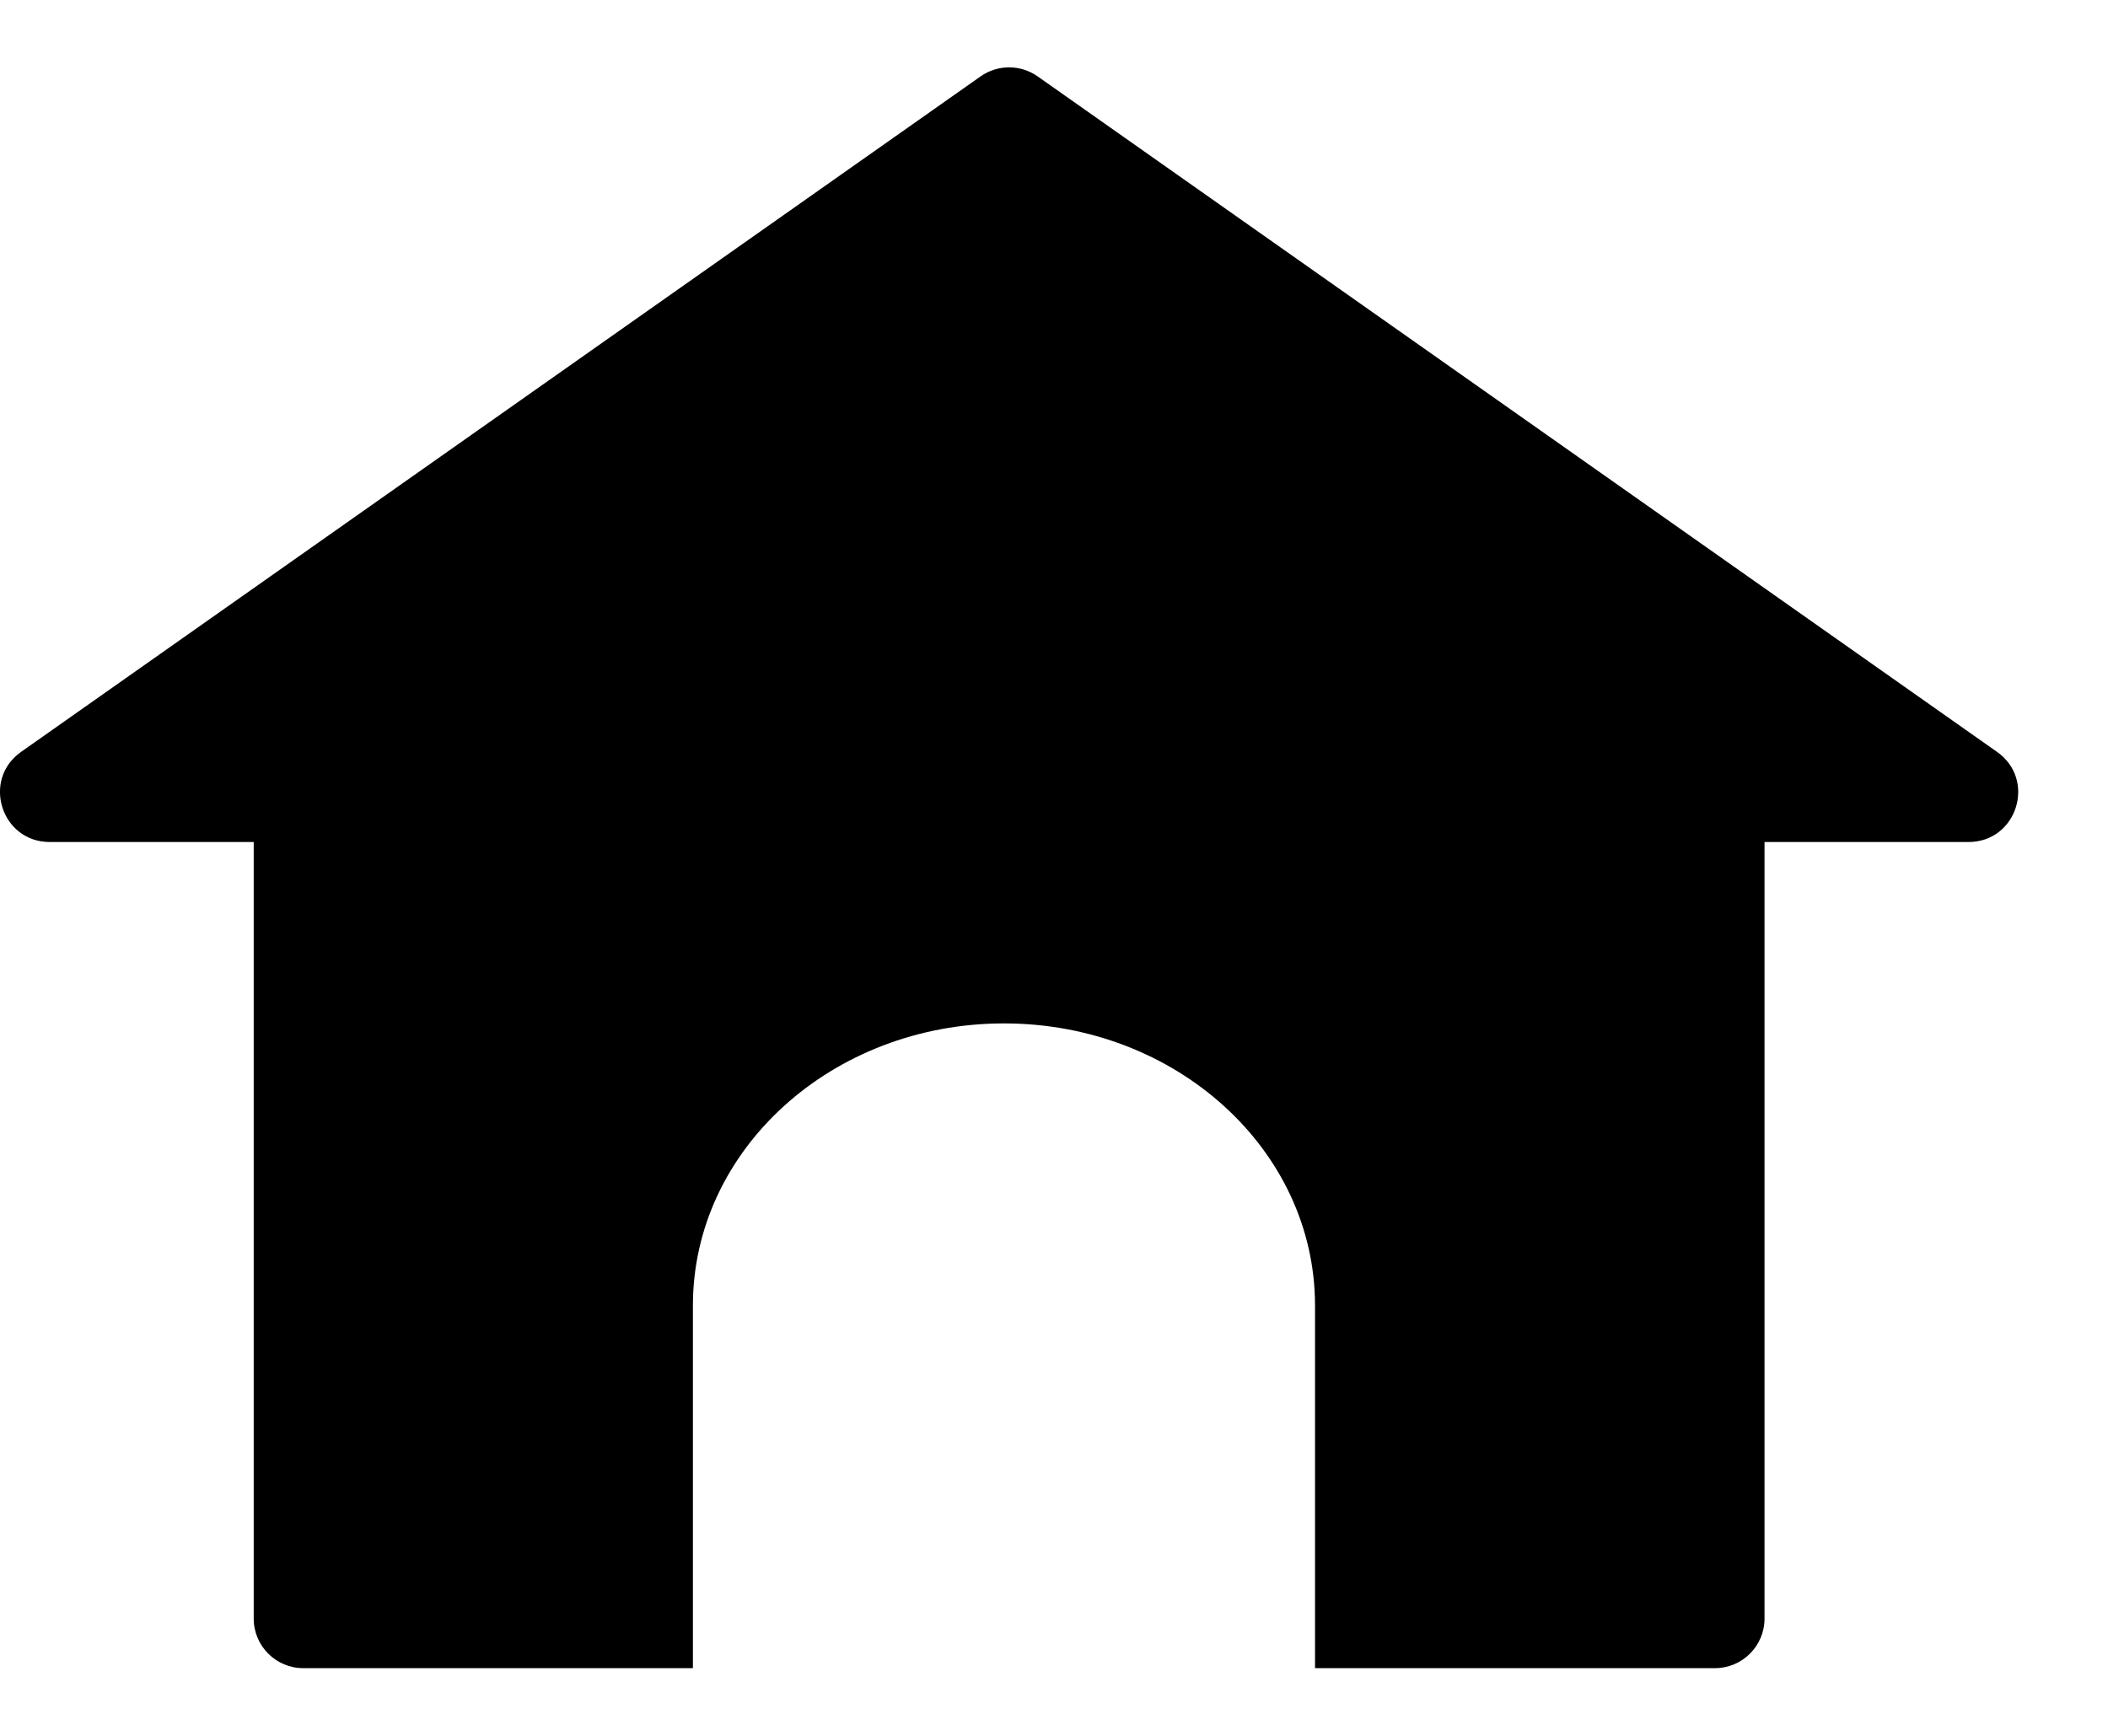 <svg width="17" height="14" viewBox="0 0 17 14" fill="none" xmlns="http://www.w3.org/2000/svg">
<path d="M7.908 0.616C8.046 0.519 8.23 0.519 8.368 0.616L16.105 6.064C16.425 6.289 16.266 6.791 15.875 6.791H14.23V13.054C14.23 13.275 14.051 13.454 13.83 13.454H10.605V10.529C10.605 9.272 9.482 8.254 8.097 8.254C6.711 8.254 5.588 9.272 5.588 10.529V13.454H2.446C2.225 13.454 2.046 13.275 2.046 13.054V6.791H0.401C0.01 6.791 -0.149 6.289 0.17 6.064L7.908 0.616Z" fill="black"/>
</svg>
